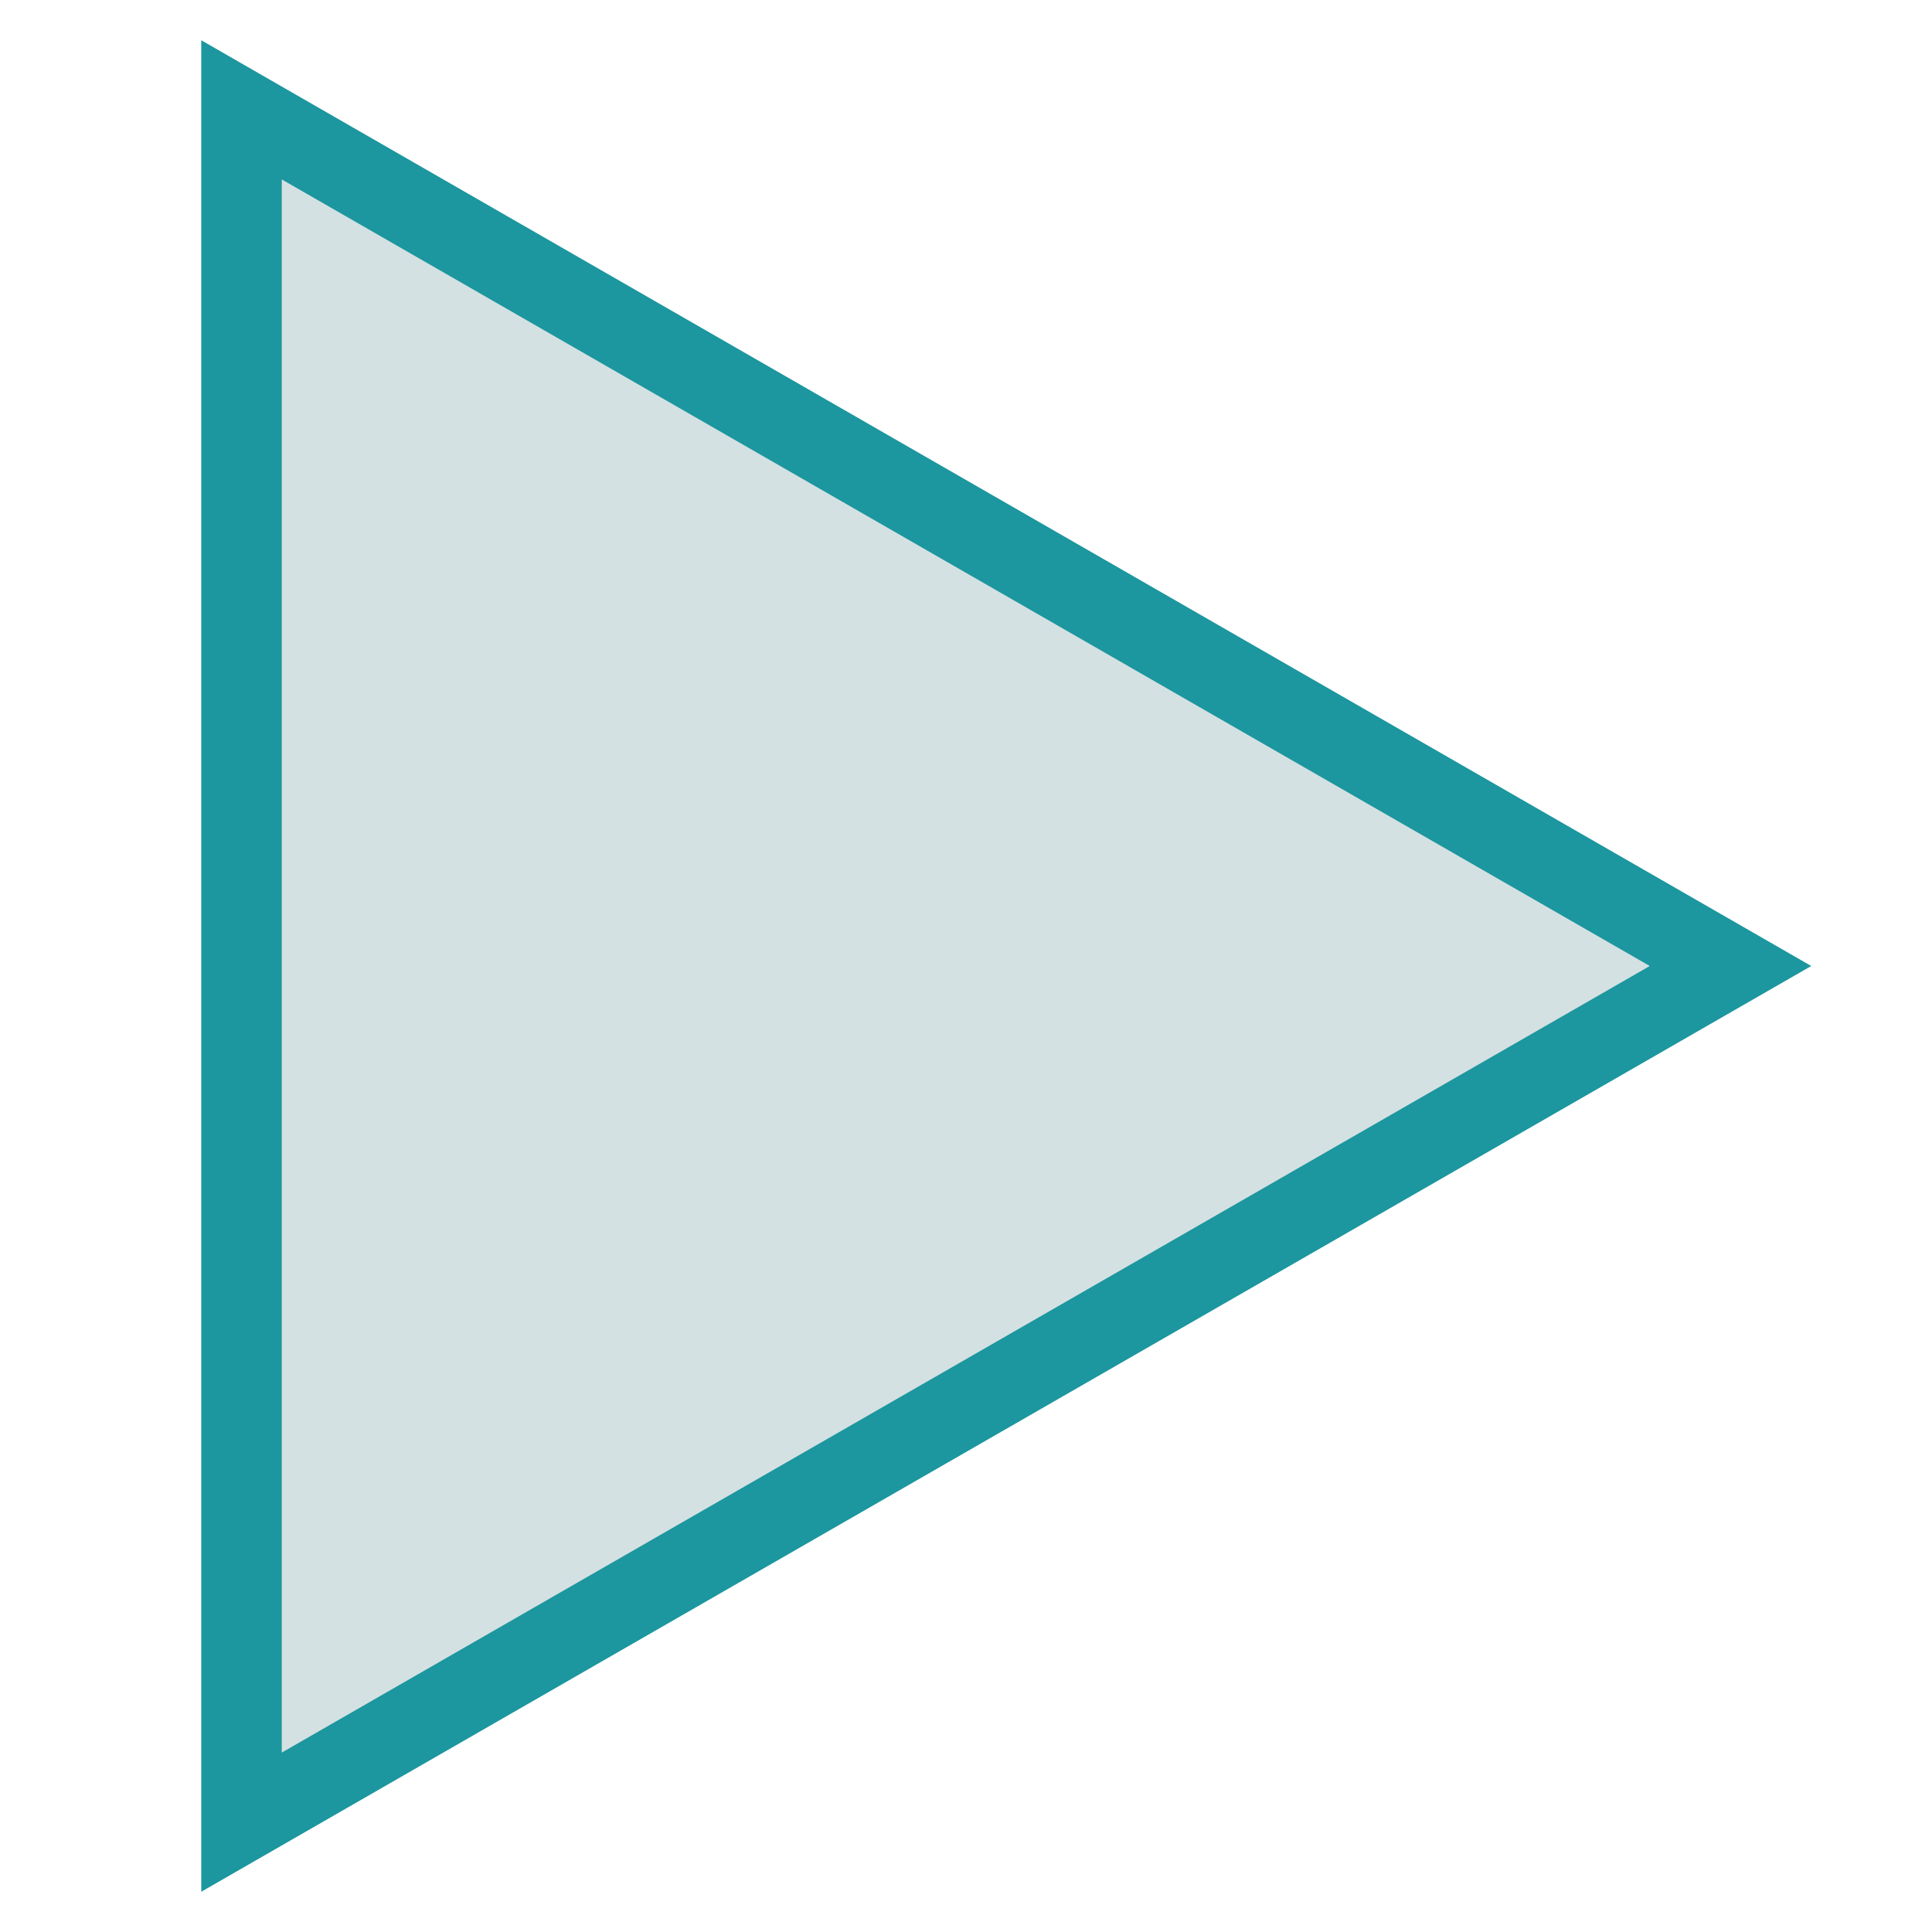 <svg xmlns="http://www.w3.org/2000/svg" xmlns:xlink="http://www.w3.org/1999/xlink" width="48" height="48" viewBox="0 0 48 48">
  <defs>
    <style>
      .cls-1 {
        fill: none;
      }

      .cls-2 {
        isolation: isolate;
        clip-path: url(#clip-path);
      }

      .cls-3 {
        fill: #d3e1e2;
      }

      .cls-4, .cls-5 {
        stroke: none;
      }

      .cls-5 {
        fill: #1c969f;
      }
    </style>
    <clipPath id="clip-path">
      <rect class="cls-1" x="3" y="4" width="48" height="48"/>
    </clipPath>
  </defs>
  <g id="滚动组_164" data-name="滚动组 164" class="cls-2" transform="translate(-3 -4)">
    <g id="多边形_5" data-name="多边形 5" class="cls-3" transform="translate(48 5) rotate(90)">
      <path class="cls-4" d="M 44.271 39 L 1.729 39 L 23 2.006 L 44.271 39 Z"/>
      <path class="cls-5" d="M 23 4.012 L 3.457 38 L 42.543 38 L 23 4.012 M 23 3.814697265625e-06 L 46 40 L 0 40 L 23 3.814697265625e-06 Z"/>
    </g>
  </g>
</svg>
